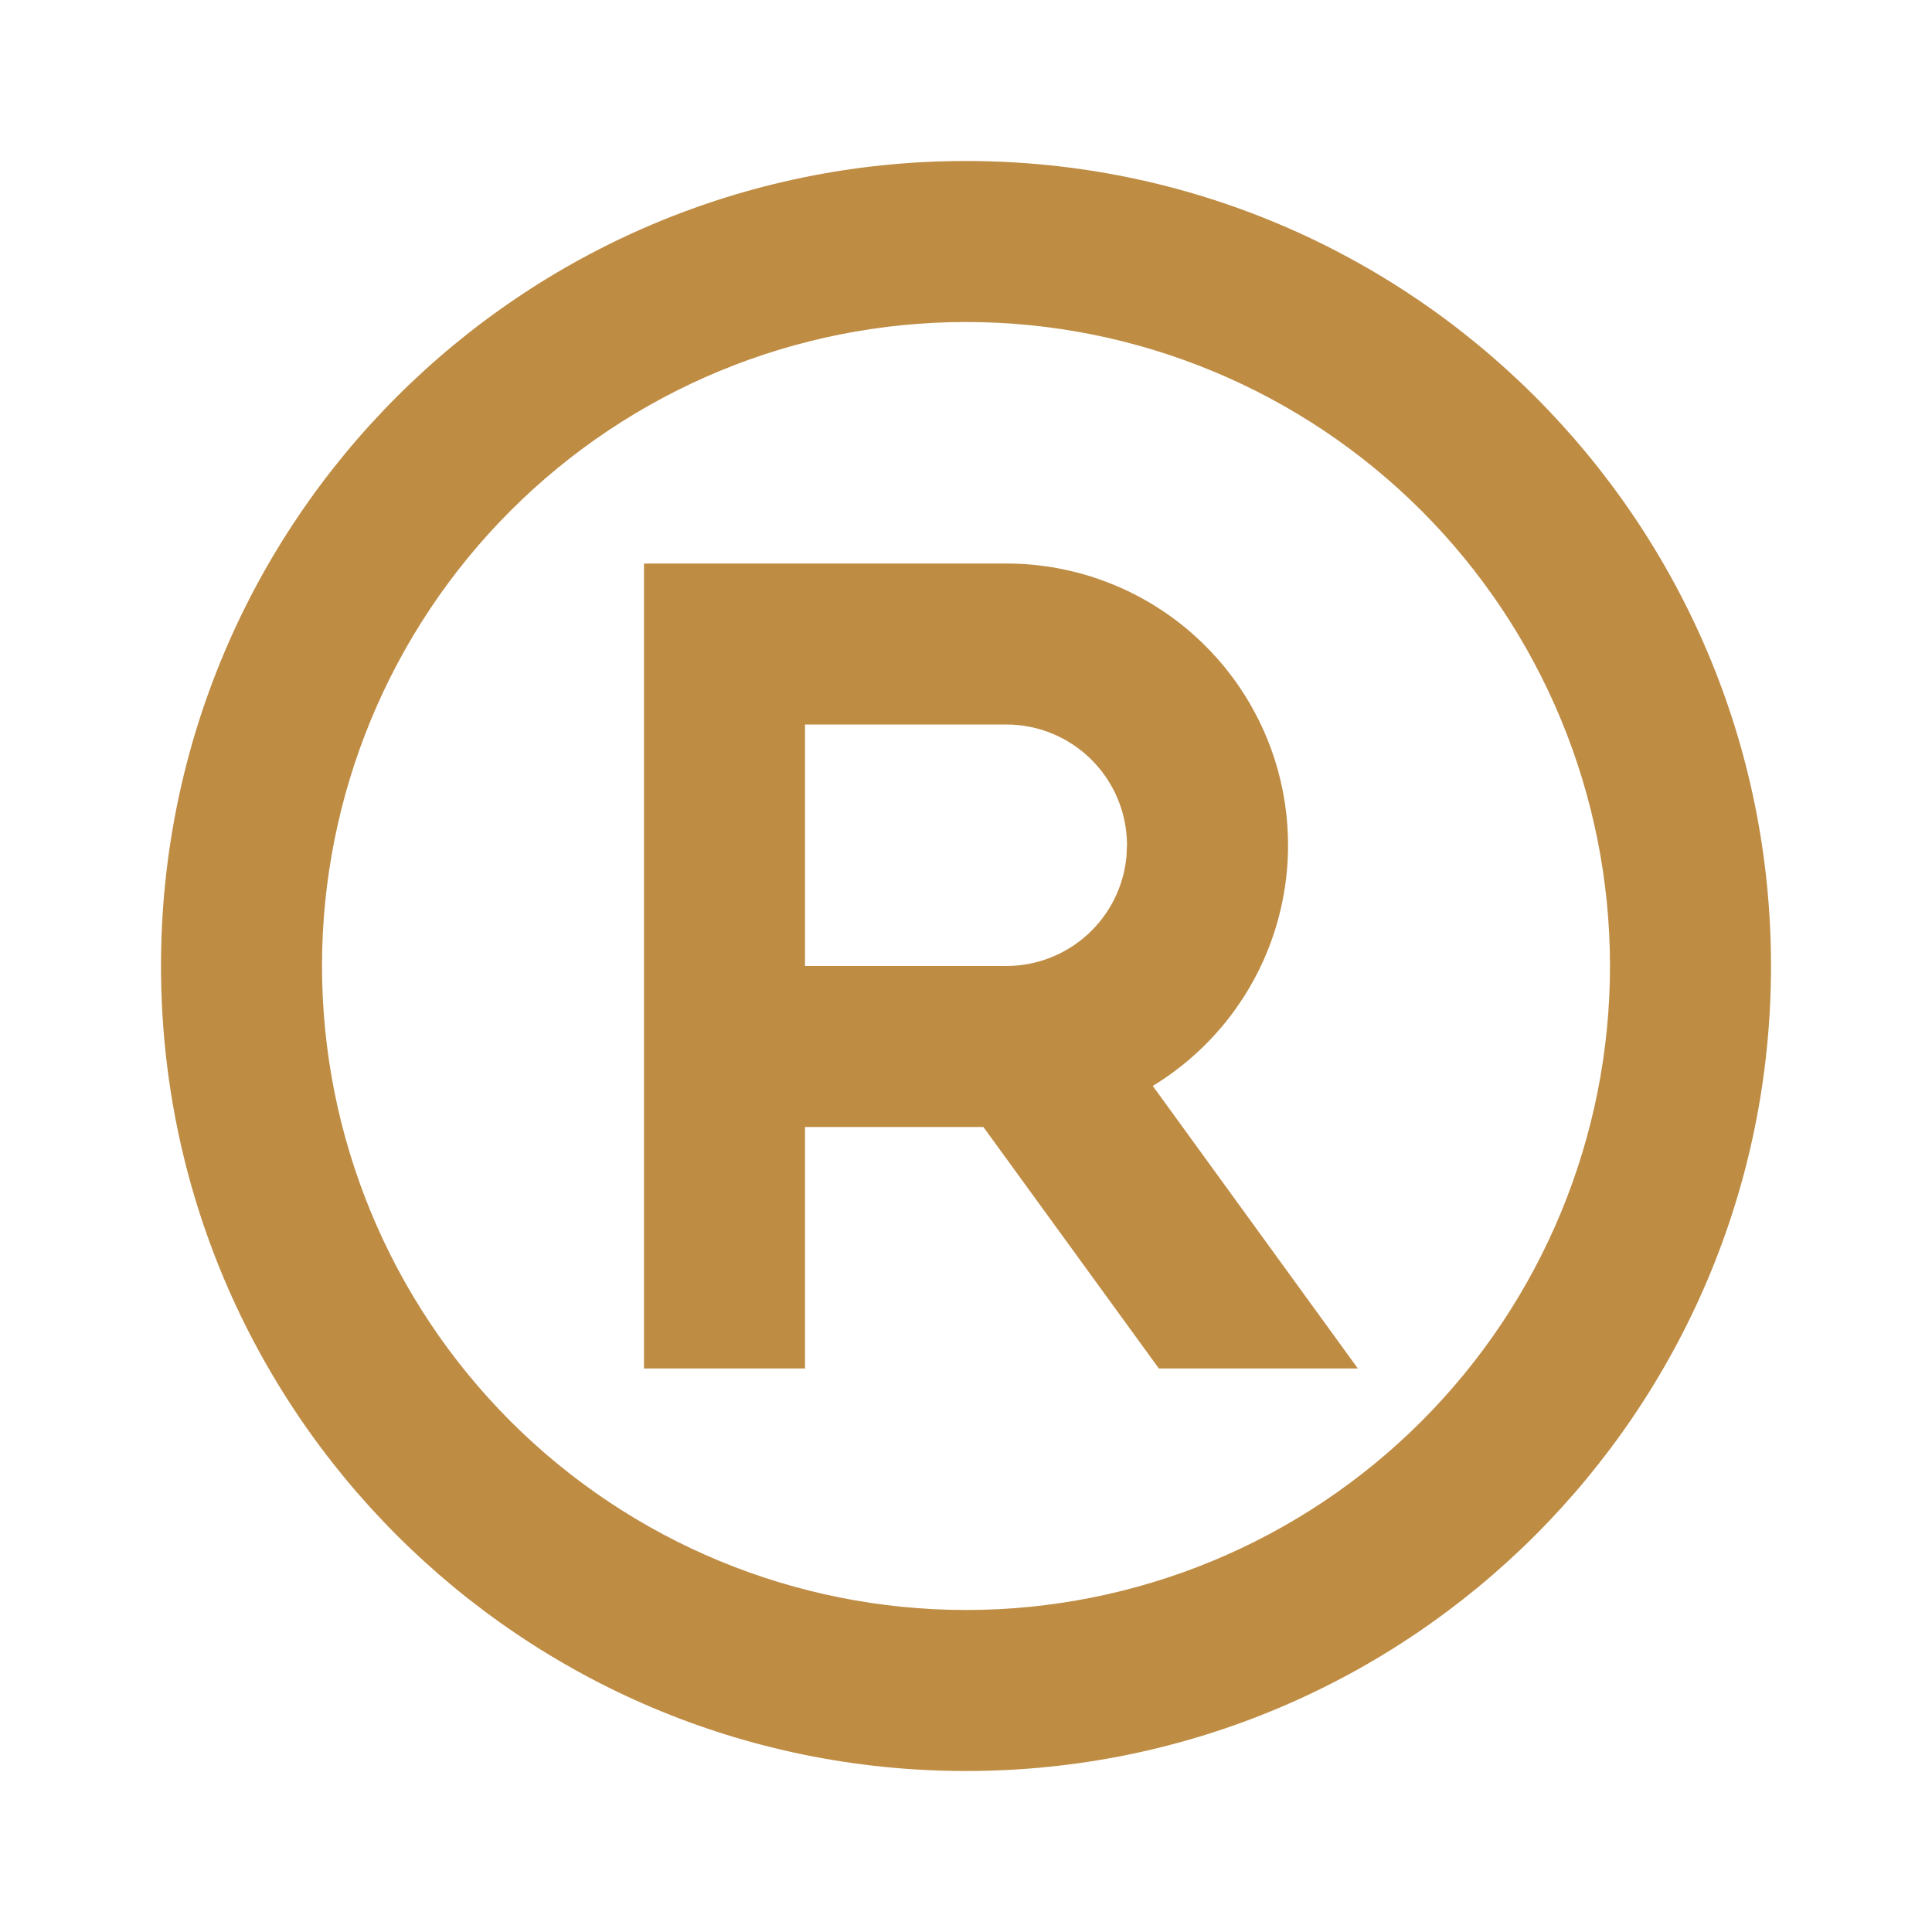 <svg xmlns="http://www.w3.org/2000/svg" width="100" height="100" viewBox="0 0 100 100" fill="none">
    <g clip-path="url(#clip0_4_532)">
        <path d="M50 8.333C73.013 8.333 91.667 26.988 91.667 50C91.667 73.013 73.013 91.667 50 91.667C26.988 91.667 8.333 73.013 8.333 50C8.333 26.988 26.988 8.333 50 8.333ZM50 16.667C41.16 16.667 32.681 20.179 26.43 26.43C20.179 32.681 16.667 41.16 16.667 50C16.667 58.841 20.179 67.319 26.43 73.57C32.681 79.822 41.16 83.333 50 83.333C58.841 83.333 67.319 79.822 73.57 73.57C79.822 67.319 83.333 58.841 83.333 50C83.333 41.16 79.822 32.681 73.57 26.43C67.319 20.179 58.841 16.667 50 16.667ZM52.083 29.167C55.265 29.166 58.36 30.206 60.896 32.128C63.431 34.05 65.269 36.749 66.128 39.812C66.987 42.876 66.821 46.136 65.654 49.097C64.488 52.057 62.385 54.554 59.667 56.208L70.283 70.833H59.983L50.9 58.333H41.667V70.833H33.333V29.167H52.083ZM52.083 37.5H41.667V50H52.083C53.637 50 55.135 49.421 56.285 48.377C57.435 47.332 58.155 45.897 58.304 44.35L58.333 43.75C58.333 42.092 57.675 40.503 56.503 39.331C55.331 38.158 53.741 37.5 52.083 37.5Z" fill="#BF8C44"/>
    </g>
    <defs>
        <clipPath id="clip0_4_532">
            <rect width="100" height="100" fill="white"/>
        </clipPath>
    </defs>
</svg>